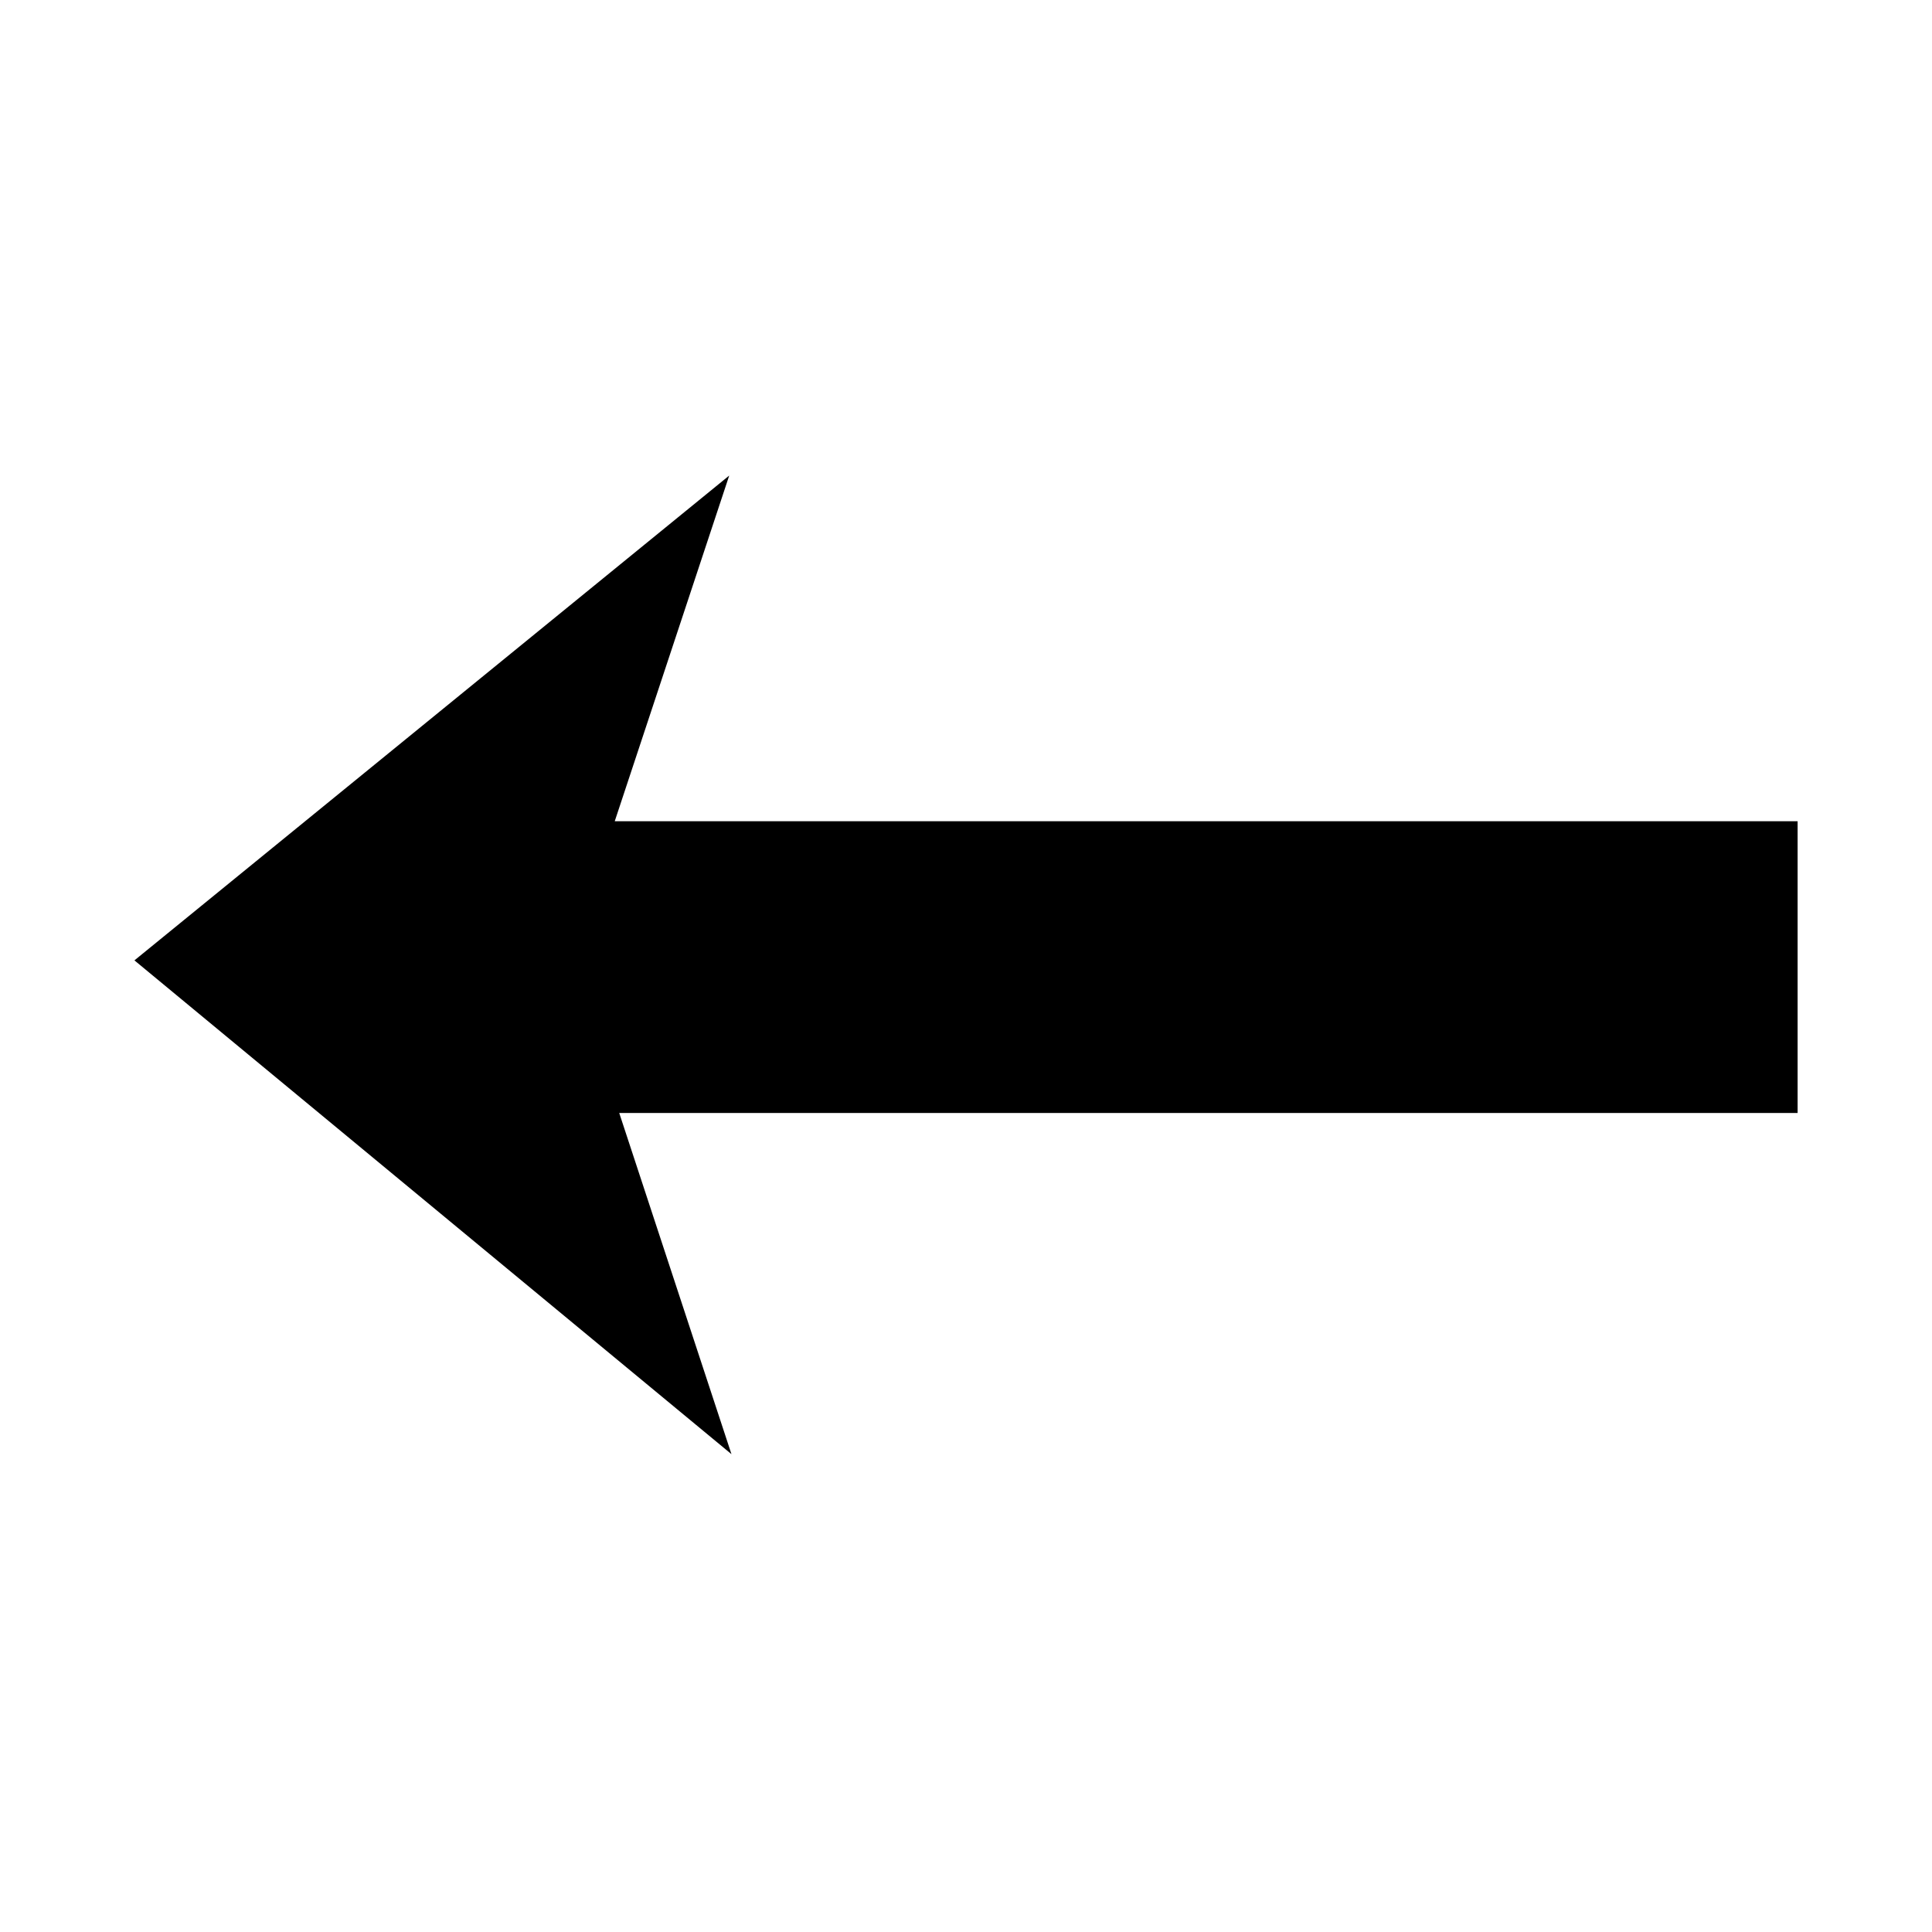 <?xml version="1.0" encoding="UTF-8"?>
<!-- The Best Svg Icon site in the world: iconSvg.co, Visit us! https://iconsvg.co -->
<svg fill="#000000" width="800px" height="800px" version="1.1" viewBox="144 144 512 512" xmlns="http://www.w3.org/2000/svg">
 <path d="m337.25 270.03-30.336 91.602h313.47v77.328h-312.28l29.742 90.41-158.22-130.86z" fill-rule="evenodd"/>
</svg>